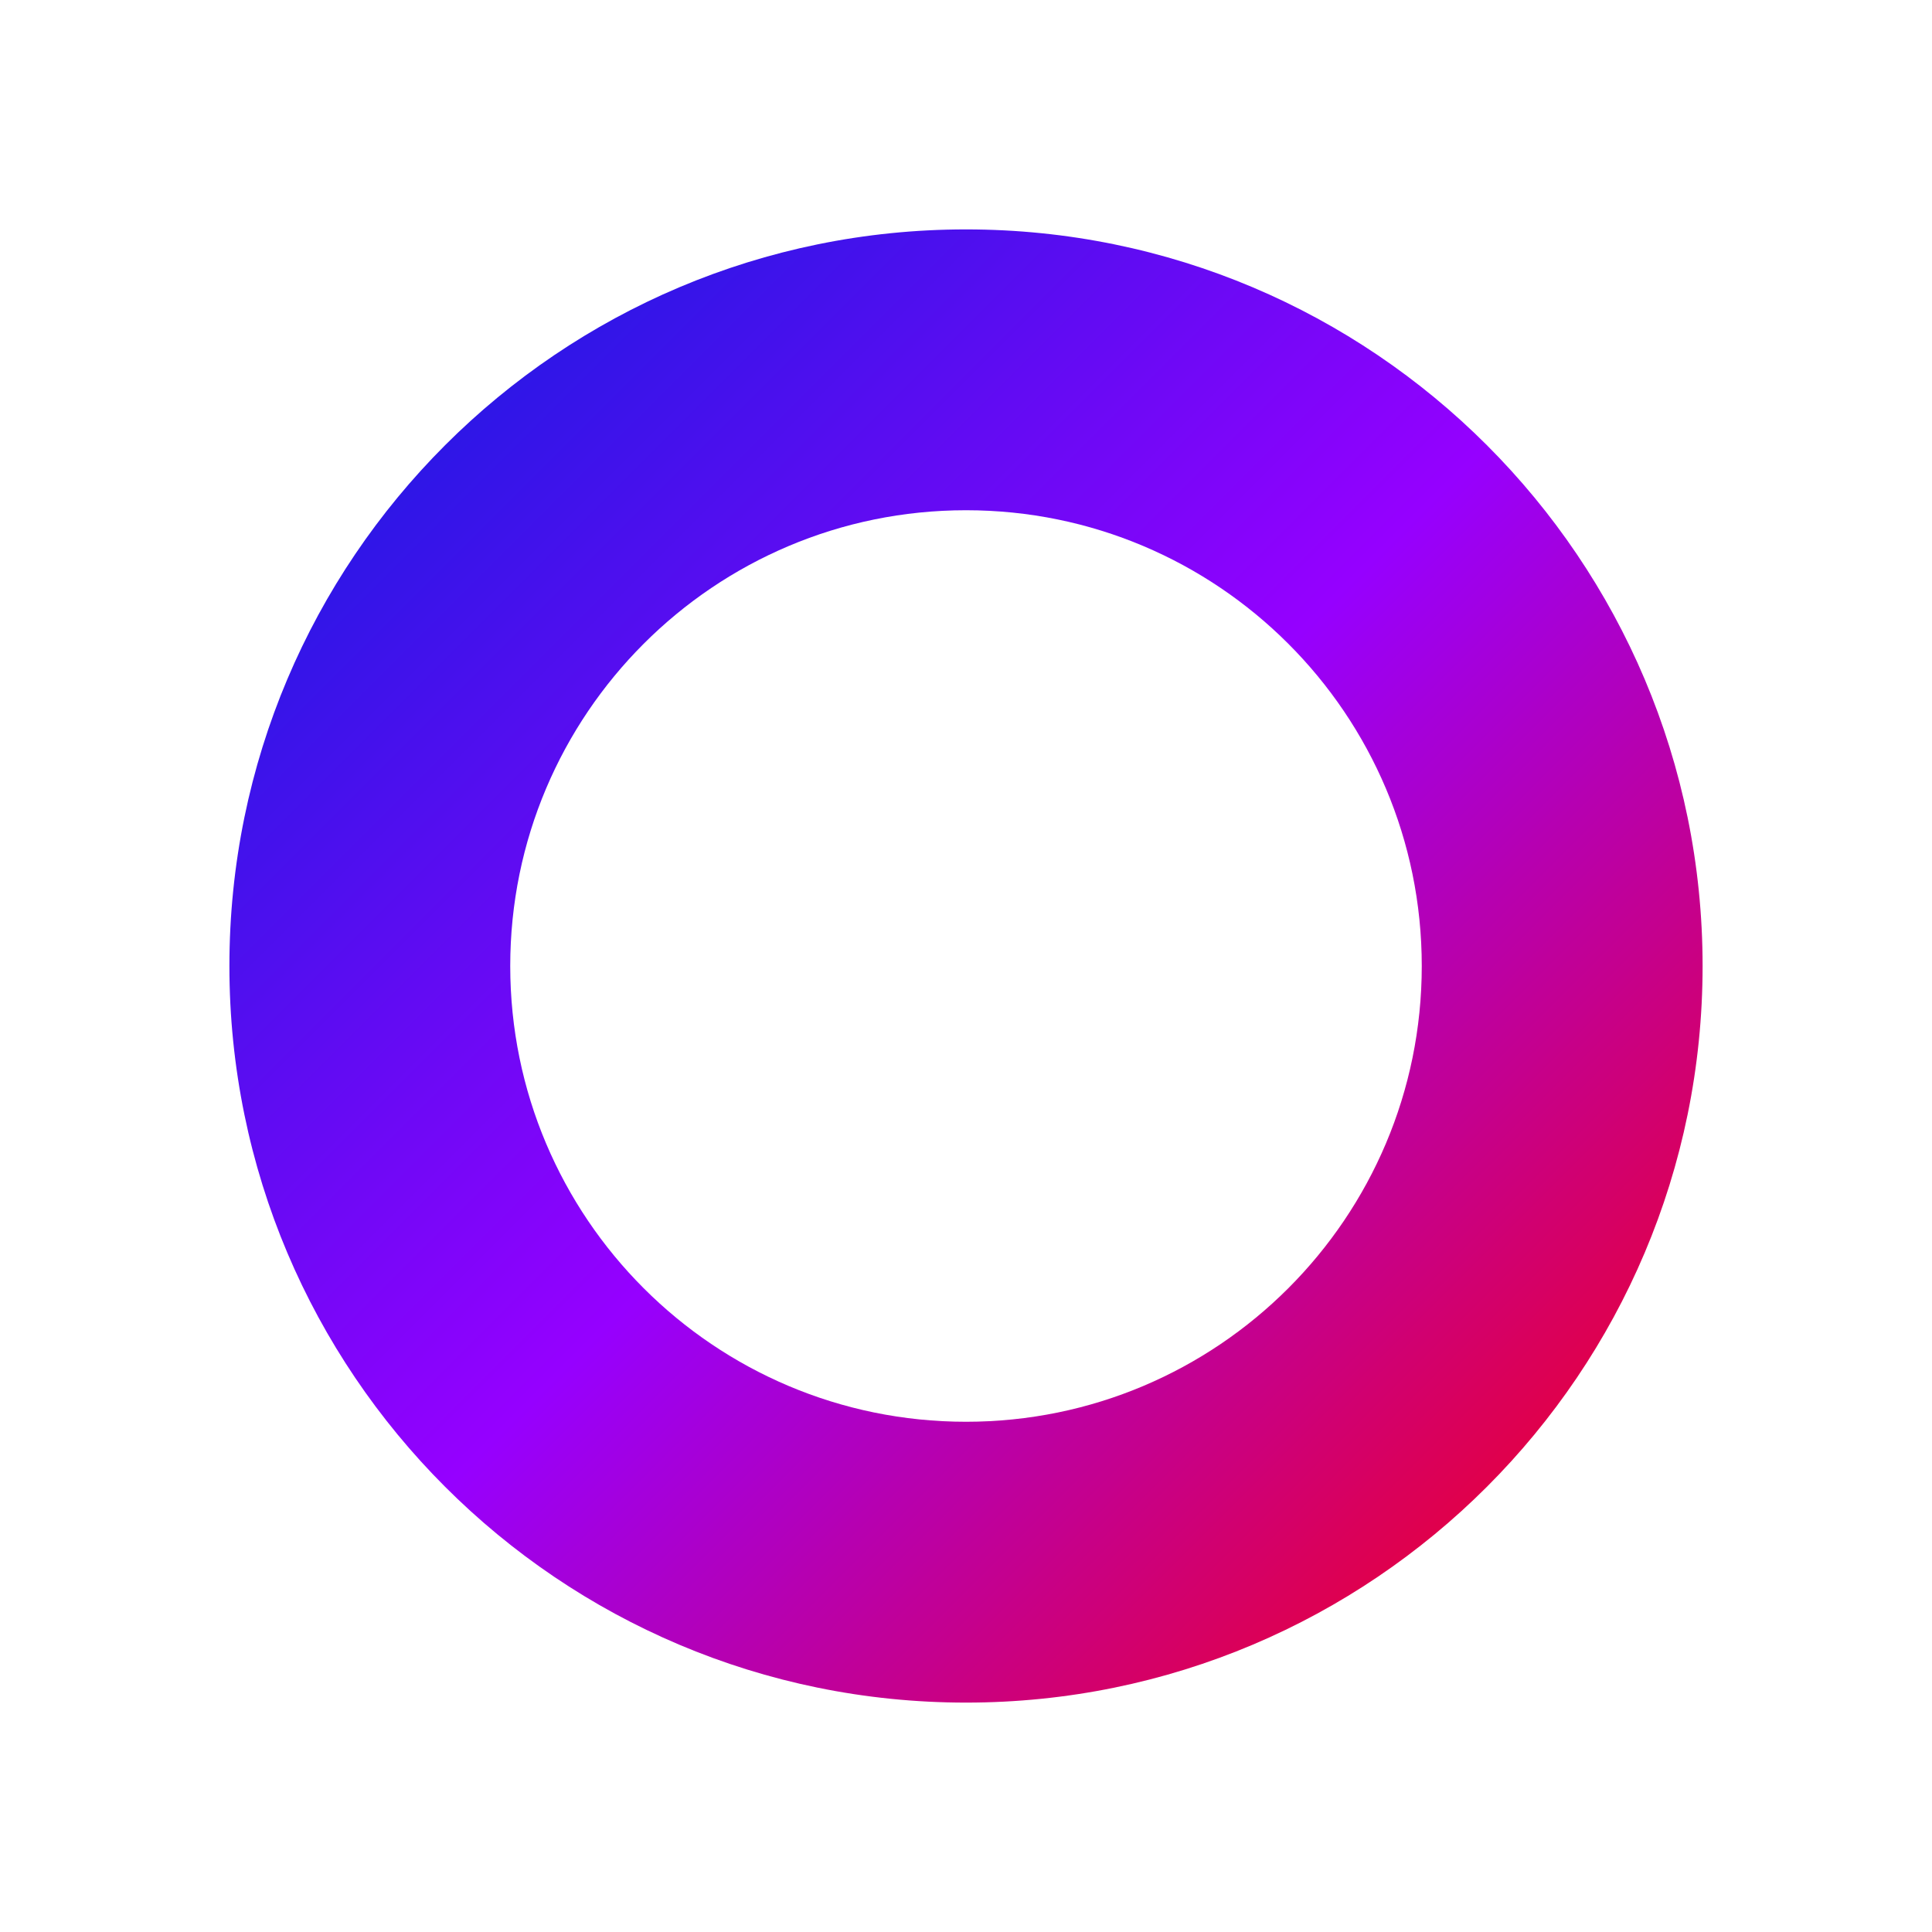 <svg version="1.0" preserveAspectRatio="xMidYMid meet" height="1152" viewBox="0 0 864 864" zoomAndPan="magnify" width="1152" xmlns:xlink="http://www.w3.org/1999/xlink" xmlns="http://www.w3.org/2000/svg"><defs><clipPath id="08391385ae"><path clip-rule="nonzero" d="M 102.59 102.59 L 761.41 102.59 L 761.41 761.41 L 102.59 761.41 Z M 102.59 102.59"></path></clipPath><clipPath id="95bc3a2791"><path clip-rule="nonzero" d="M 432 102.59 C 250.074 102.59 102.59 250.074 102.59 432 C 102.59 613.926 250.074 761.41 432 761.41 C 613.926 761.41 761.41 613.926 761.41 432 C 761.41 250.074 613.926 102.59 432 102.59 Z M 432 102.59"></path></clipPath><linearGradient id="ee71c963b2" y2="256" gradientUnits="userSpaceOnUse" x2="256" y1="-0" gradientTransform="matrix(2.574, 0, 0, 2.574, 102.591, 102.591)" x1="-0"><stop offset="0" stop-color="rgb(1.199%, 12.199%, 86.699%)" stop-opacity="1"></stop><stop offset="0.004" stop-color="rgb(1.649%, 12.103%, 86.803%)" stop-opacity="1"></stop><stop offset="0.008" stop-color="rgb(2.1%, 12.009%, 86.906%)" stop-opacity="1"></stop><stop offset="0.012" stop-color="rgb(2.55%, 11.913%, 87.01%)" stop-opacity="1"></stop><stop offset="0.016" stop-color="rgb(3%, 11.818%, 87.115%)" stop-opacity="1"></stop><stop offset="0.02" stop-color="rgb(3.448%, 11.722%, 87.219%)" stop-opacity="1"></stop><stop offset="0.023" stop-color="rgb(3.899%, 11.627%, 87.323%)" stop-opacity="1"></stop><stop offset="0.027" stop-color="rgb(4.349%, 11.531%, 87.427%)" stop-opacity="1"></stop><stop offset="0.031" stop-color="rgb(4.799%, 11.436%, 87.531%)" stop-opacity="1"></stop><stop offset="0.035" stop-color="rgb(5.249%, 11.34%, 87.634%)" stop-opacity="1"></stop><stop offset="0.039" stop-color="rgb(5.699%, 11.246%, 87.738%)" stop-opacity="1"></stop><stop offset="0.043" stop-color="rgb(6.149%, 11.15%, 87.842%)" stop-opacity="1"></stop><stop offset="0.047" stop-color="rgb(6.599%, 11.055%, 87.946%)" stop-opacity="1"></stop><stop offset="0.051" stop-color="rgb(7.05%, 10.959%, 88.049%)" stop-opacity="1"></stop><stop offset="0.055" stop-color="rgb(7.5%, 10.864%, 88.155%)" stop-opacity="1"></stop><stop offset="0.059" stop-color="rgb(7.95%, 10.768%, 88.258%)" stop-opacity="1"></stop><stop offset="0.062" stop-color="rgb(8.4%, 10.674%, 88.362%)" stop-opacity="1"></stop><stop offset="0.066" stop-color="rgb(8.849%, 10.579%, 88.466%)" stop-opacity="1"></stop><stop offset="0.07" stop-color="rgb(9.299%, 10.484%, 88.57%)" stop-opacity="1"></stop><stop offset="0.074" stop-color="rgb(9.749%, 10.388%, 88.673%)" stop-opacity="1"></stop><stop offset="0.078" stop-color="rgb(10.199%, 10.294%, 88.777%)" stop-opacity="1"></stop><stop offset="0.082" stop-color="rgb(10.649%, 10.197%, 88.881%)" stop-opacity="1"></stop><stop offset="0.086" stop-color="rgb(11.099%, 10.103%, 88.985%)" stop-opacity="1"></stop><stop offset="0.09" stop-color="rgb(11.549%, 10.007%, 89.088%)" stop-opacity="1"></stop><stop offset="0.094" stop-color="rgb(12%, 9.912%, 89.194%)" stop-opacity="1"></stop><stop offset="0.098" stop-color="rgb(12.45%, 9.816%, 89.297%)" stop-opacity="1"></stop><stop offset="0.102" stop-color="rgb(12.9%, 9.721%, 89.401%)" stop-opacity="1"></stop><stop offset="0.105" stop-color="rgb(13.348%, 9.625%, 89.505%)" stop-opacity="1"></stop><stop offset="0.109" stop-color="rgb(13.799%, 9.531%, 89.609%)" stop-opacity="1"></stop><stop offset="0.113" stop-color="rgb(14.249%, 9.435%, 89.713%)" stop-opacity="1"></stop><stop offset="0.117" stop-color="rgb(14.699%, 9.34%, 89.816%)" stop-opacity="1"></stop><stop offset="0.121" stop-color="rgb(15.149%, 9.244%, 89.92%)" stop-opacity="1"></stop><stop offset="0.125" stop-color="rgb(15.599%, 9.149%, 90.024%)" stop-opacity="1"></stop><stop offset="0.129" stop-color="rgb(16.049%, 9.053%, 90.128%)" stop-opacity="1"></stop><stop offset="0.133" stop-color="rgb(16.499%, 8.958%, 90.231%)" stop-opacity="1"></stop><stop offset="0.137" stop-color="rgb(16.949%, 8.862%, 90.335%)" stop-opacity="1"></stop><stop offset="0.141" stop-color="rgb(17.4%, 8.768%, 90.44%)" stop-opacity="1"></stop><stop offset="0.145" stop-color="rgb(17.85%, 8.672%, 90.544%)" stop-opacity="1"></stop><stop offset="0.148" stop-color="rgb(18.3%, 8.577%, 90.648%)" stop-opacity="1"></stop><stop offset="0.152" stop-color="rgb(18.748%, 8.481%, 90.752%)" stop-opacity="1"></stop><stop offset="0.156" stop-color="rgb(19.199%, 8.386%, 90.855%)" stop-opacity="1"></stop><stop offset="0.16" stop-color="rgb(19.649%, 8.29%, 90.959%)" stop-opacity="1"></stop><stop offset="0.164" stop-color="rgb(20.099%, 8.195%, 91.063%)" stop-opacity="1"></stop><stop offset="0.168" stop-color="rgb(20.549%, 8.099%, 91.167%)" stop-opacity="1"></stop><stop offset="0.172" stop-color="rgb(20.999%, 8.005%, 91.27%)" stop-opacity="1"></stop><stop offset="0.176" stop-color="rgb(21.449%, 7.91%, 91.374%)" stop-opacity="1"></stop><stop offset="0.18" stop-color="rgb(21.899%, 7.816%, 91.479%)" stop-opacity="1"></stop><stop offset="0.184" stop-color="rgb(22.35%, 7.719%, 91.583%)" stop-opacity="1"></stop><stop offset="0.188" stop-color="rgb(22.8%, 7.625%, 91.687%)" stop-opacity="1"></stop><stop offset="0.191" stop-color="rgb(23.25%, 7.529%, 91.791%)" stop-opacity="1"></stop><stop offset="0.195" stop-color="rgb(23.7%, 7.434%, 91.895%)" stop-opacity="1"></stop><stop offset="0.199" stop-color="rgb(24.149%, 7.338%, 91.998%)" stop-opacity="1"></stop><stop offset="0.203" stop-color="rgb(24.599%, 7.243%, 92.102%)" stop-opacity="1"></stop><stop offset="0.207" stop-color="rgb(25.049%, 7.147%, 92.206%)" stop-opacity="1"></stop><stop offset="0.211" stop-color="rgb(25.499%, 7.053%, 92.31%)" stop-opacity="1"></stop><stop offset="0.215" stop-color="rgb(25.949%, 6.956%, 92.413%)" stop-opacity="1"></stop><stop offset="0.219" stop-color="rgb(26.399%, 6.862%, 92.519%)" stop-opacity="1"></stop><stop offset="0.223" stop-color="rgb(26.849%, 6.766%, 92.622%)" stop-opacity="1"></stop><stop offset="0.227" stop-color="rgb(27.299%, 6.671%, 92.726%)" stop-opacity="1"></stop><stop offset="0.23" stop-color="rgb(27.75%, 6.575%, 92.83%)" stop-opacity="1"></stop><stop offset="0.234" stop-color="rgb(28.2%, 6.48%, 92.934%)" stop-opacity="1"></stop><stop offset="0.238" stop-color="rgb(28.648%, 6.384%, 93.037%)" stop-opacity="1"></stop><stop offset="0.242" stop-color="rgb(29.099%, 6.29%, 93.141%)" stop-opacity="1"></stop><stop offset="0.246" stop-color="rgb(29.549%, 6.194%, 93.245%)" stop-opacity="1"></stop><stop offset="0.25" stop-color="rgb(29.999%, 6.099%, 93.349%)" stop-opacity="1"></stop><stop offset="0.254" stop-color="rgb(30.449%, 6.003%, 93.452%)" stop-opacity="1"></stop><stop offset="0.258" stop-color="rgb(30.899%, 5.908%, 93.558%)" stop-opacity="1"></stop><stop offset="0.262" stop-color="rgb(31.349%, 5.812%, 93.661%)" stop-opacity="1"></stop><stop offset="0.266" stop-color="rgb(31.799%, 5.717%, 93.765%)" stop-opacity="1"></stop><stop offset="0.27" stop-color="rgb(32.249%, 5.621%, 93.869%)" stop-opacity="1"></stop><stop offset="0.273" stop-color="rgb(32.7%, 5.527%, 93.973%)" stop-opacity="1"></stop><stop offset="0.277" stop-color="rgb(33.15%, 5.431%, 94.077%)" stop-opacity="1"></stop><stop offset="0.281" stop-color="rgb(33.6%, 5.336%, 94.18%)" stop-opacity="1"></stop><stop offset="0.285" stop-color="rgb(34.048%, 5.241%, 94.284%)" stop-opacity="1"></stop><stop offset="0.289" stop-color="rgb(34.499%, 5.147%, 94.388%)" stop-opacity="1"></stop><stop offset="0.293" stop-color="rgb(34.949%, 5.051%, 94.492%)" stop-opacity="1"></stop><stop offset="0.297" stop-color="rgb(35.399%, 4.956%, 94.597%)" stop-opacity="1"></stop><stop offset="0.301" stop-color="rgb(35.849%, 4.86%, 94.701%)" stop-opacity="1"></stop><stop offset="0.305" stop-color="rgb(36.299%, 4.765%, 94.804%)" stop-opacity="1"></stop><stop offset="0.309" stop-color="rgb(36.749%, 4.669%, 94.908%)" stop-opacity="1"></stop><stop offset="0.312" stop-color="rgb(37.199%, 4.575%, 95.012%)" stop-opacity="1"></stop><stop offset="0.316" stop-color="rgb(37.65%, 4.478%, 95.116%)" stop-opacity="1"></stop><stop offset="0.32" stop-color="rgb(38.1%, 4.384%, 95.219%)" stop-opacity="1"></stop><stop offset="0.324" stop-color="rgb(38.55%, 4.288%, 95.323%)" stop-opacity="1"></stop><stop offset="0.328" stop-color="rgb(39%, 4.193%, 95.427%)" stop-opacity="1"></stop><stop offset="0.332" stop-color="rgb(39.449%, 4.097%, 95.531%)" stop-opacity="1"></stop><stop offset="0.336" stop-color="rgb(39.899%, 4.002%, 95.634%)" stop-opacity="1"></stop><stop offset="0.34" stop-color="rgb(40.349%, 3.906%, 95.738%)" stop-opacity="1"></stop><stop offset="0.344" stop-color="rgb(40.799%, 3.812%, 95.844%)" stop-opacity="1"></stop><stop offset="0.348" stop-color="rgb(41.249%, 3.716%, 95.947%)" stop-opacity="1"></stop><stop offset="0.352" stop-color="rgb(41.699%, 3.621%, 96.051%)" stop-opacity="1"></stop><stop offset="0.355" stop-color="rgb(42.149%, 3.525%, 96.155%)" stop-opacity="1"></stop><stop offset="0.359" stop-color="rgb(42.599%, 3.43%, 96.259%)" stop-opacity="1"></stop><stop offset="0.363" stop-color="rgb(43.05%, 3.334%, 96.362%)" stop-opacity="1"></stop><stop offset="0.367" stop-color="rgb(43.5%, 3.239%, 96.466%)" stop-opacity="1"></stop><stop offset="0.371" stop-color="rgb(43.948%, 3.143%, 96.57%)" stop-opacity="1"></stop><stop offset="0.375" stop-color="rgb(44.398%, 3.049%, 96.674%)" stop-opacity="1"></stop><stop offset="0.379" stop-color="rgb(44.849%, 2.953%, 96.777%)" stop-opacity="1"></stop><stop offset="0.383" stop-color="rgb(45.299%, 2.858%, 96.883%)" stop-opacity="1"></stop><stop offset="0.387" stop-color="rgb(45.749%, 2.762%, 96.986%)" stop-opacity="1"></stop><stop offset="0.391" stop-color="rgb(46.199%, 2.667%, 97.09%)" stop-opacity="1"></stop><stop offset="0.395" stop-color="rgb(46.649%, 2.573%, 97.194%)" stop-opacity="1"></stop><stop offset="0.398" stop-color="rgb(47.099%, 2.478%, 97.298%)" stop-opacity="1"></stop><stop offset="0.402" stop-color="rgb(47.549%, 2.382%, 97.401%)" stop-opacity="1"></stop><stop offset="0.406" stop-color="rgb(48%, 2.287%, 97.505%)" stop-opacity="1"></stop><stop offset="0.41" stop-color="rgb(48.45%, 2.191%, 97.609%)" stop-opacity="1"></stop><stop offset="0.414" stop-color="rgb(48.9%, 2.097%, 97.713%)" stop-opacity="1"></stop><stop offset="0.418" stop-color="rgb(49.348%, 2%, 97.816%)" stop-opacity="1"></stop><stop offset="0.422" stop-color="rgb(49.799%, 1.906%, 97.922%)" stop-opacity="1"></stop><stop offset="0.426" stop-color="rgb(50.249%, 1.81%, 98.026%)" stop-opacity="1"></stop><stop offset="0.43" stop-color="rgb(50.699%, 1.715%, 98.129%)" stop-opacity="1"></stop><stop offset="0.434" stop-color="rgb(51.149%, 1.619%, 98.233%)" stop-opacity="1"></stop><stop offset="0.438" stop-color="rgb(51.599%, 1.524%, 98.337%)" stop-opacity="1"></stop><stop offset="0.441" stop-color="rgb(52.049%, 1.428%, 98.441%)" stop-opacity="1"></stop><stop offset="0.445" stop-color="rgb(52.499%, 1.334%, 98.544%)" stop-opacity="1"></stop><stop offset="0.449" stop-color="rgb(52.95%, 1.237%, 98.648%)" stop-opacity="1"></stop><stop offset="0.453" stop-color="rgb(53.4%, 1.143%, 98.752%)" stop-opacity="1"></stop><stop offset="0.457" stop-color="rgb(53.85%, 1.047%, 98.856%)" stop-opacity="1"></stop><stop offset="0.461" stop-color="rgb(54.3%, 0.952%, 98.961%)" stop-opacity="1"></stop><stop offset="0.465" stop-color="rgb(54.749%, 0.856%, 99.065%)" stop-opacity="1"></stop><stop offset="0.469" stop-color="rgb(55.199%, 0.761%, 99.168%)" stop-opacity="1"></stop><stop offset="0.473" stop-color="rgb(55.649%, 0.665%, 99.272%)" stop-opacity="1"></stop><stop offset="0.477" stop-color="rgb(56.099%, 0.571%, 99.376%)" stop-opacity="1"></stop><stop offset="0.48" stop-color="rgb(56.549%, 0.475%, 99.48%)" stop-opacity="1"></stop><stop offset="0.484" stop-color="rgb(56.999%, 0.38%, 99.583%)" stop-opacity="1"></stop><stop offset="0.488" stop-color="rgb(57.449%, 0.284%, 99.687%)" stop-opacity="1"></stop><stop offset="0.492" stop-color="rgb(57.899%, 0.189%, 99.791%)" stop-opacity="1"></stop><stop offset="0.496" stop-color="rgb(58.35%, 0.095%, 99.895%)" stop-opacity="1"></stop><stop offset="0.5" stop-color="rgb(58.8%, 0%, 99.998%)" stop-opacity="1"></stop><stop offset="0.504" stop-color="rgb(59.122%, 0%, 99.217%)" stop-opacity="1"></stop><stop offset="0.508" stop-color="rgb(59.444%, 0%, 98.438%)" stop-opacity="1"></stop><stop offset="0.512" stop-color="rgb(59.764%, 0%, 97.656%)" stop-opacity="1"></stop><stop offset="0.516" stop-color="rgb(60.086%, 0%, 96.875%)" stop-opacity="1"></stop><stop offset="0.52" stop-color="rgb(60.408%, 0%, 96.094%)" stop-opacity="1"></stop><stop offset="0.523" stop-color="rgb(60.73%, 0%, 95.312%)" stop-opacity="1"></stop><stop offset="0.527" stop-color="rgb(61.052%, 0%, 94.531%)" stop-opacity="1"></stop><stop offset="0.531" stop-color="rgb(61.374%, 0%, 93.75%)" stop-opacity="1"></stop><stop offset="0.535" stop-color="rgb(61.696%, 0%, 92.969%)" stop-opacity="1"></stop><stop offset="0.539" stop-color="rgb(62.018%, 0%, 92.188%)" stop-opacity="1"></stop><stop offset="0.543" stop-color="rgb(62.34%, 0%, 91.406%)" stop-opacity="1"></stop><stop offset="0.547" stop-color="rgb(62.662%, 0%, 90.625%)" stop-opacity="1"></stop><stop offset="0.551" stop-color="rgb(62.984%, 0%, 89.844%)" stop-opacity="1"></stop><stop offset="0.555" stop-color="rgb(63.306%, 0%, 89.062%)" stop-opacity="1"></stop><stop offset="0.559" stop-color="rgb(63.628%, 0%, 88.281%)" stop-opacity="1"></stop><stop offset="0.562" stop-color="rgb(63.95%, 0%, 87.5%)" stop-opacity="1"></stop><stop offset="0.566" stop-color="rgb(64.272%, 0%, 86.719%)" stop-opacity="1"></stop><stop offset="0.57" stop-color="rgb(64.594%, 0%, 85.938%)" stop-opacity="1"></stop><stop offset="0.574" stop-color="rgb(64.915%, 0%, 85.156%)" stop-opacity="1"></stop><stop offset="0.578" stop-color="rgb(65.237%, 0%, 84.375%)" stop-opacity="1"></stop><stop offset="0.582" stop-color="rgb(65.558%, 0%, 83.594%)" stop-opacity="1"></stop><stop offset="0.586" stop-color="rgb(65.88%, 0%, 82.812%)" stop-opacity="1"></stop><stop offset="0.59" stop-color="rgb(66.202%, 0%, 82.031%)" stop-opacity="1"></stop><stop offset="0.594" stop-color="rgb(66.524%, 0%, 81.25%)" stop-opacity="1"></stop><stop offset="0.598" stop-color="rgb(66.846%, 0%, 80.469%)" stop-opacity="1"></stop><stop offset="0.602" stop-color="rgb(67.168%, 0%, 79.688%)" stop-opacity="1"></stop><stop offset="0.605" stop-color="rgb(67.49%, 0%, 78.906%)" stop-opacity="1"></stop><stop offset="0.609" stop-color="rgb(67.812%, 0%, 78.125%)" stop-opacity="1"></stop><stop offset="0.613" stop-color="rgb(68.134%, 0%, 77.344%)" stop-opacity="1"></stop><stop offset="0.617" stop-color="rgb(68.456%, 0%, 76.562%)" stop-opacity="1"></stop><stop offset="0.621" stop-color="rgb(68.777%, 0%, 75.781%)" stop-opacity="1"></stop><stop offset="0.625" stop-color="rgb(69.099%, 0%, 75%)" stop-opacity="1"></stop><stop offset="0.629" stop-color="rgb(69.421%, 0%, 74.219%)" stop-opacity="1"></stop><stop offset="0.633" stop-color="rgb(69.743%, 0%, 73.438%)" stop-opacity="1"></stop><stop offset="0.637" stop-color="rgb(70.065%, 0%, 72.656%)" stop-opacity="1"></stop><stop offset="0.641" stop-color="rgb(70.387%, 0%, 71.875%)" stop-opacity="1"></stop><stop offset="0.645" stop-color="rgb(70.709%, 0%, 71.094%)" stop-opacity="1"></stop><stop offset="0.648" stop-color="rgb(71.031%, 0%, 70.312%)" stop-opacity="1"></stop><stop offset="0.652" stop-color="rgb(71.352%, 0%, 69.531%)" stop-opacity="1"></stop><stop offset="0.656" stop-color="rgb(71.674%, 0%, 68.75%)" stop-opacity="1"></stop><stop offset="0.66" stop-color="rgb(71.996%, 0%, 67.969%)" stop-opacity="1"></stop><stop offset="0.664" stop-color="rgb(72.318%, 0%, 67.188%)" stop-opacity="1"></stop><stop offset="0.668" stop-color="rgb(72.639%, 0%, 66.406%)" stop-opacity="1"></stop><stop offset="0.672" stop-color="rgb(72.961%, 0%, 65.625%)" stop-opacity="1"></stop><stop offset="0.676" stop-color="rgb(73.283%, 0%, 64.844%)" stop-opacity="1"></stop><stop offset="0.68" stop-color="rgb(73.605%, 0%, 64.062%)" stop-opacity="1"></stop><stop offset="0.684" stop-color="rgb(73.927%, 0%, 63.281%)" stop-opacity="1"></stop><stop offset="0.688" stop-color="rgb(74.249%, 0%, 62.5%)" stop-opacity="1"></stop><stop offset="0.691" stop-color="rgb(74.571%, 0%, 61.719%)" stop-opacity="1"></stop><stop offset="0.695" stop-color="rgb(74.893%, 0%, 60.938%)" stop-opacity="1"></stop><stop offset="0.699" stop-color="rgb(75.215%, 0%, 60.156%)" stop-opacity="1"></stop><stop offset="0.703" stop-color="rgb(75.537%, 0%, 59.375%)" stop-opacity="1"></stop><stop offset="0.707" stop-color="rgb(75.859%, 0%, 58.594%)" stop-opacity="1"></stop><stop offset="0.711" stop-color="rgb(76.181%, 0%, 57.812%)" stop-opacity="1"></stop><stop offset="0.715" stop-color="rgb(76.503%, 0%, 57.031%)" stop-opacity="1"></stop><stop offset="0.719" stop-color="rgb(76.825%, 0%, 56.25%)" stop-opacity="1"></stop><stop offset="0.723" stop-color="rgb(77.145%, 0%, 55.469%)" stop-opacity="1"></stop><stop offset="0.727" stop-color="rgb(77.467%, 0%, 54.688%)" stop-opacity="1"></stop><stop offset="0.73" stop-color="rgb(77.789%, 0%, 53.906%)" stop-opacity="1"></stop><stop offset="0.734" stop-color="rgb(78.111%, 0%, 53.125%)" stop-opacity="1"></stop><stop offset="0.738" stop-color="rgb(78.433%, 0%, 52.344%)" stop-opacity="1"></stop><stop offset="0.742" stop-color="rgb(78.755%, 0%, 51.562%)" stop-opacity="1"></stop><stop offset="0.746" stop-color="rgb(79.077%, 0%, 50.781%)" stop-opacity="1"></stop><stop offset="0.75" stop-color="rgb(79.399%, 0%, 50%)" stop-opacity="1"></stop><stop offset="0.754" stop-color="rgb(79.721%, 0%, 49.219%)" stop-opacity="1"></stop><stop offset="0.758" stop-color="rgb(80.043%, 0%, 48.438%)" stop-opacity="1"></stop><stop offset="0.762" stop-color="rgb(80.365%, 0%, 47.656%)" stop-opacity="1"></stop><stop offset="0.766" stop-color="rgb(80.687%, 0%, 46.875%)" stop-opacity="1"></stop><stop offset="0.77" stop-color="rgb(81.009%, 0%, 46.094%)" stop-opacity="1"></stop><stop offset="0.773" stop-color="rgb(81.331%, 0%, 45.312%)" stop-opacity="1"></stop><stop offset="0.777" stop-color="rgb(81.653%, 0%, 44.531%)" stop-opacity="1"></stop><stop offset="0.781" stop-color="rgb(81.975%, 0%, 43.75%)" stop-opacity="1"></stop><stop offset="0.785" stop-color="rgb(82.297%, 0%, 42.969%)" stop-opacity="1"></stop><stop offset="0.789" stop-color="rgb(82.619%, 0%, 42.188%)" stop-opacity="1"></stop><stop offset="0.793" stop-color="rgb(82.939%, 0%, 41.406%)" stop-opacity="1"></stop><stop offset="0.797" stop-color="rgb(83.261%, 0%, 40.625%)" stop-opacity="1"></stop><stop offset="0.801" stop-color="rgb(83.583%, 0%, 39.844%)" stop-opacity="1"></stop><stop offset="0.805" stop-color="rgb(83.905%, 0%, 39.062%)" stop-opacity="1"></stop><stop offset="0.809" stop-color="rgb(84.227%, 0%, 38.281%)" stop-opacity="1"></stop><stop offset="0.812" stop-color="rgb(84.549%, 0%, 37.5%)" stop-opacity="1"></stop><stop offset="0.816" stop-color="rgb(84.871%, 0%, 36.719%)" stop-opacity="1"></stop><stop offset="0.82" stop-color="rgb(85.193%, 0%, 35.938%)" stop-opacity="1"></stop><stop offset="0.824" stop-color="rgb(85.515%, 0%, 35.156%)" stop-opacity="1"></stop><stop offset="0.828" stop-color="rgb(85.837%, 0%, 34.375%)" stop-opacity="1"></stop><stop offset="0.832" stop-color="rgb(86.159%, 0%, 33.594%)" stop-opacity="1"></stop><stop offset="0.836" stop-color="rgb(86.481%, 0%, 32.812%)" stop-opacity="1"></stop><stop offset="0.84" stop-color="rgb(86.803%, 0%, 32.031%)" stop-opacity="1"></stop><stop offset="0.844" stop-color="rgb(87.125%, 0%, 31.25%)" stop-opacity="1"></stop><stop offset="0.848" stop-color="rgb(87.447%, 0%, 30.469%)" stop-opacity="1"></stop><stop offset="0.852" stop-color="rgb(87.769%, 0%, 29.688%)" stop-opacity="1"></stop><stop offset="0.855" stop-color="rgb(88.091%, 0%, 28.906%)" stop-opacity="1"></stop><stop offset="0.859" stop-color="rgb(88.412%, 0%, 28.125%)" stop-opacity="1"></stop><stop offset="0.863" stop-color="rgb(88.733%, 0%, 27.344%)" stop-opacity="1"></stop><stop offset="0.867" stop-color="rgb(89.055%, 0%, 26.562%)" stop-opacity="1"></stop><stop offset="0.871" stop-color="rgb(89.377%, 0%, 25.781%)" stop-opacity="1"></stop><stop offset="0.875" stop-color="rgb(89.699%, 0%, 25%)" stop-opacity="1"></stop><stop offset="0.879" stop-color="rgb(90.021%, 0%, 24.219%)" stop-opacity="1"></stop><stop offset="0.883" stop-color="rgb(90.343%, 0%, 23.438%)" stop-opacity="1"></stop><stop offset="0.887" stop-color="rgb(90.665%, 0%, 22.656%)" stop-opacity="1"></stop><stop offset="0.891" stop-color="rgb(90.987%, 0%, 21.875%)" stop-opacity="1"></stop><stop offset="0.895" stop-color="rgb(91.309%, 0%, 21.094%)" stop-opacity="1"></stop><stop offset="0.898" stop-color="rgb(91.631%, 0%, 20.312%)" stop-opacity="1"></stop><stop offset="0.902" stop-color="rgb(91.953%, 0%, 19.531%)" stop-opacity="1"></stop><stop offset="0.906" stop-color="rgb(92.274%, 0%, 18.75%)" stop-opacity="1"></stop><stop offset="0.91" stop-color="rgb(92.596%, 0%, 17.969%)" stop-opacity="1"></stop><stop offset="0.914" stop-color="rgb(92.918%, 0%, 17.188%)" stop-opacity="1"></stop><stop offset="0.918" stop-color="rgb(93.24%, 0%, 16.406%)" stop-opacity="1"></stop><stop offset="0.922" stop-color="rgb(93.562%, 0%, 15.625%)" stop-opacity="1"></stop><stop offset="0.926" stop-color="rgb(93.884%, 0%, 14.844%)" stop-opacity="1"></stop><stop offset="0.93" stop-color="rgb(94.206%, 0%, 14.062%)" stop-opacity="1"></stop><stop offset="0.934" stop-color="rgb(94.527%, 0%, 13.281%)" stop-opacity="1"></stop><stop offset="0.938" stop-color="rgb(94.849%, 0%, 12.5%)" stop-opacity="1"></stop><stop offset="0.941" stop-color="rgb(95.171%, 0%, 11.719%)" stop-opacity="1"></stop><stop offset="0.945" stop-color="rgb(95.493%, 0%, 10.938%)" stop-opacity="1"></stop><stop offset="0.949" stop-color="rgb(95.815%, 0%, 10.156%)" stop-opacity="1"></stop><stop offset="0.953" stop-color="rgb(96.136%, 0%, 9.375%)" stop-opacity="1"></stop><stop offset="0.957" stop-color="rgb(96.458%, 0%, 8.594%)" stop-opacity="1"></stop><stop offset="0.961" stop-color="rgb(96.78%, 0%, 7.812%)" stop-opacity="1"></stop><stop offset="0.965" stop-color="rgb(97.102%, 0%, 7.031%)" stop-opacity="1"></stop><stop offset="0.969" stop-color="rgb(97.424%, 0%, 6.25%)" stop-opacity="1"></stop><stop offset="0.973" stop-color="rgb(97.746%, 0%, 5.469%)" stop-opacity="1"></stop><stop offset="0.977" stop-color="rgb(98.068%, 0%, 4.688%)" stop-opacity="1"></stop><stop offset="0.98" stop-color="rgb(98.39%, 0%, 3.906%)" stop-opacity="1"></stop><stop offset="0.984" stop-color="rgb(98.712%, 0%, 3.125%)" stop-opacity="1"></stop><stop offset="0.988" stop-color="rgb(99.034%, 0%, 2.344%)" stop-opacity="1"></stop><stop offset="0.992" stop-color="rgb(99.356%, 0%, 1.562%)" stop-opacity="1"></stop><stop offset="0.996" stop-color="rgb(99.677%, 0%, 0.781%)" stop-opacity="1"></stop><stop offset="1" stop-color="rgb(99.998%, 0%, 0%)" stop-opacity="1"></stop></linearGradient><clipPath id="a33debcbc7"><path clip-rule="nonzero" d="M 228.18 228.18 L 635.82 228.18 L 635.82 635.82 L 228.18 635.82 Z M 228.18 228.18"></path></clipPath><clipPath id="89eaa8da57"><path clip-rule="nonzero" d="M 432 228.18 C 319.434 228.18 228.18 319.434 228.18 432 C 228.18 544.566 319.434 635.82 432 635.82 C 544.566 635.82 635.82 544.566 635.82 432 C 635.82 319.434 544.566 228.18 432 228.18 Z M 432 228.18"></path></clipPath></defs><rect fill-opacity="1" height="1036.8" y="-86.4" fill="#ffffff" width="1036.8" x="-86.4"></rect><rect fill-opacity="1" height="1036.8" y="-86.4" fill="#ffffff" width="1036.8" x="-86.4"></rect><g clip-path="url(#08391385ae)"><g clip-path="url(#95bc3a2791)"><path fill-rule="nonzero" d="M 102.59 102.59 L 102.59 761.41 L 761.41 761.41 L 761.41 102.59 Z M 102.59 102.59" fill="url(#ee71c963b2)"></path></g></g><g clip-path="url(#a33debcbc7)"><g clip-path="url(#89eaa8da57)"><path fill-rule="nonzero" fill-opacity="1" d="M 228.18 228.18 L 635.82 228.18 L 635.82 635.82 L 228.18 635.82 Z M 228.18 228.18" fill="#ffffff"></path></g></g></svg>